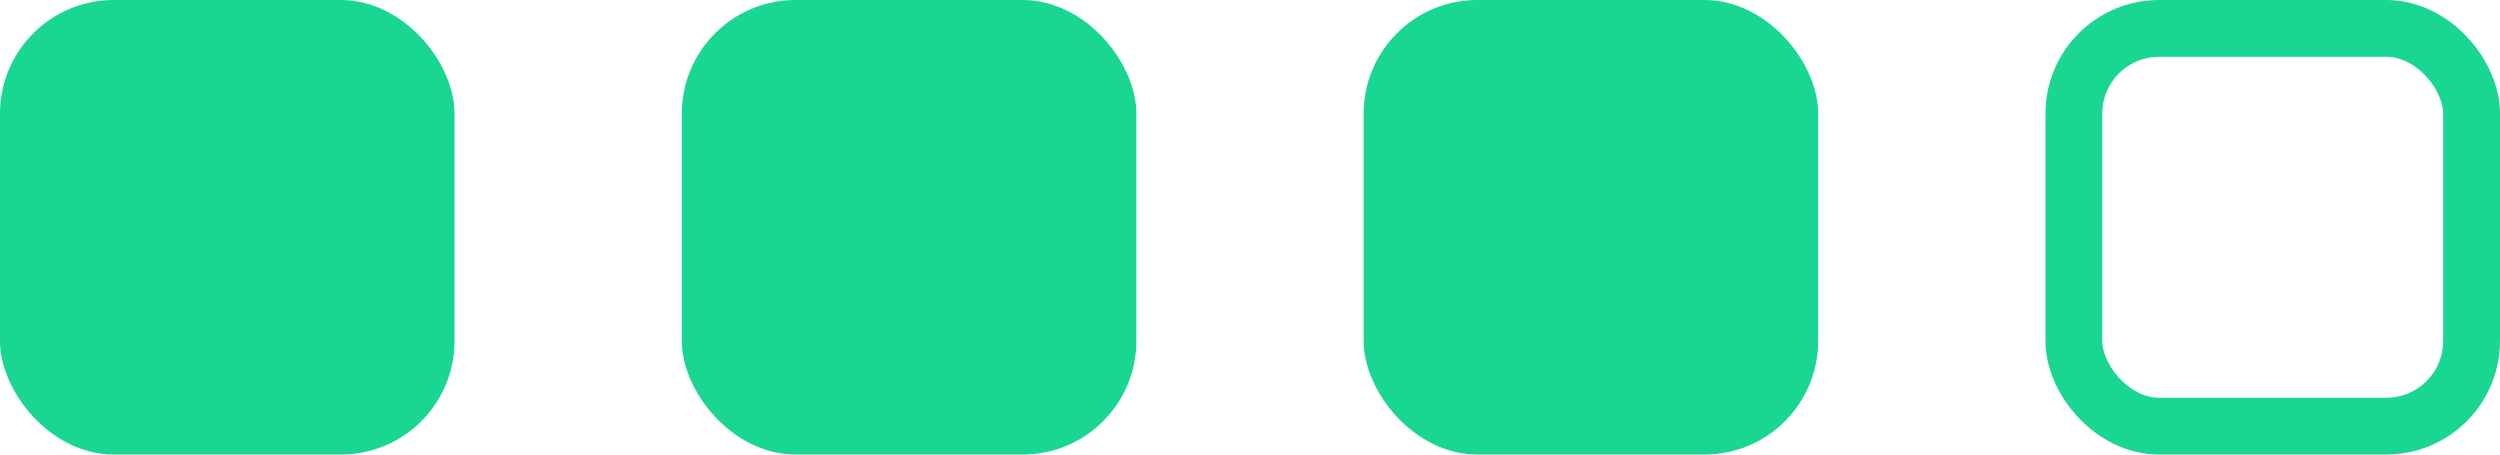 <?xml version="1.0" encoding="UTF-8"?> <svg xmlns="http://www.w3.org/2000/svg" width="44" height="8" viewBox="0 0 44 8" fill="none"> <rect width="8" height="8" rx="2" fill="#19D692"></rect> <rect x="12" width="8" height="8" rx="2" fill="#19D692"></rect> <rect x="24" width="8" height="8" rx="2" fill="#19D692"></rect> <rect x="36.5" y="0.5" width="7" height="7" rx="1.5" stroke="#19D692"></rect> </svg> 